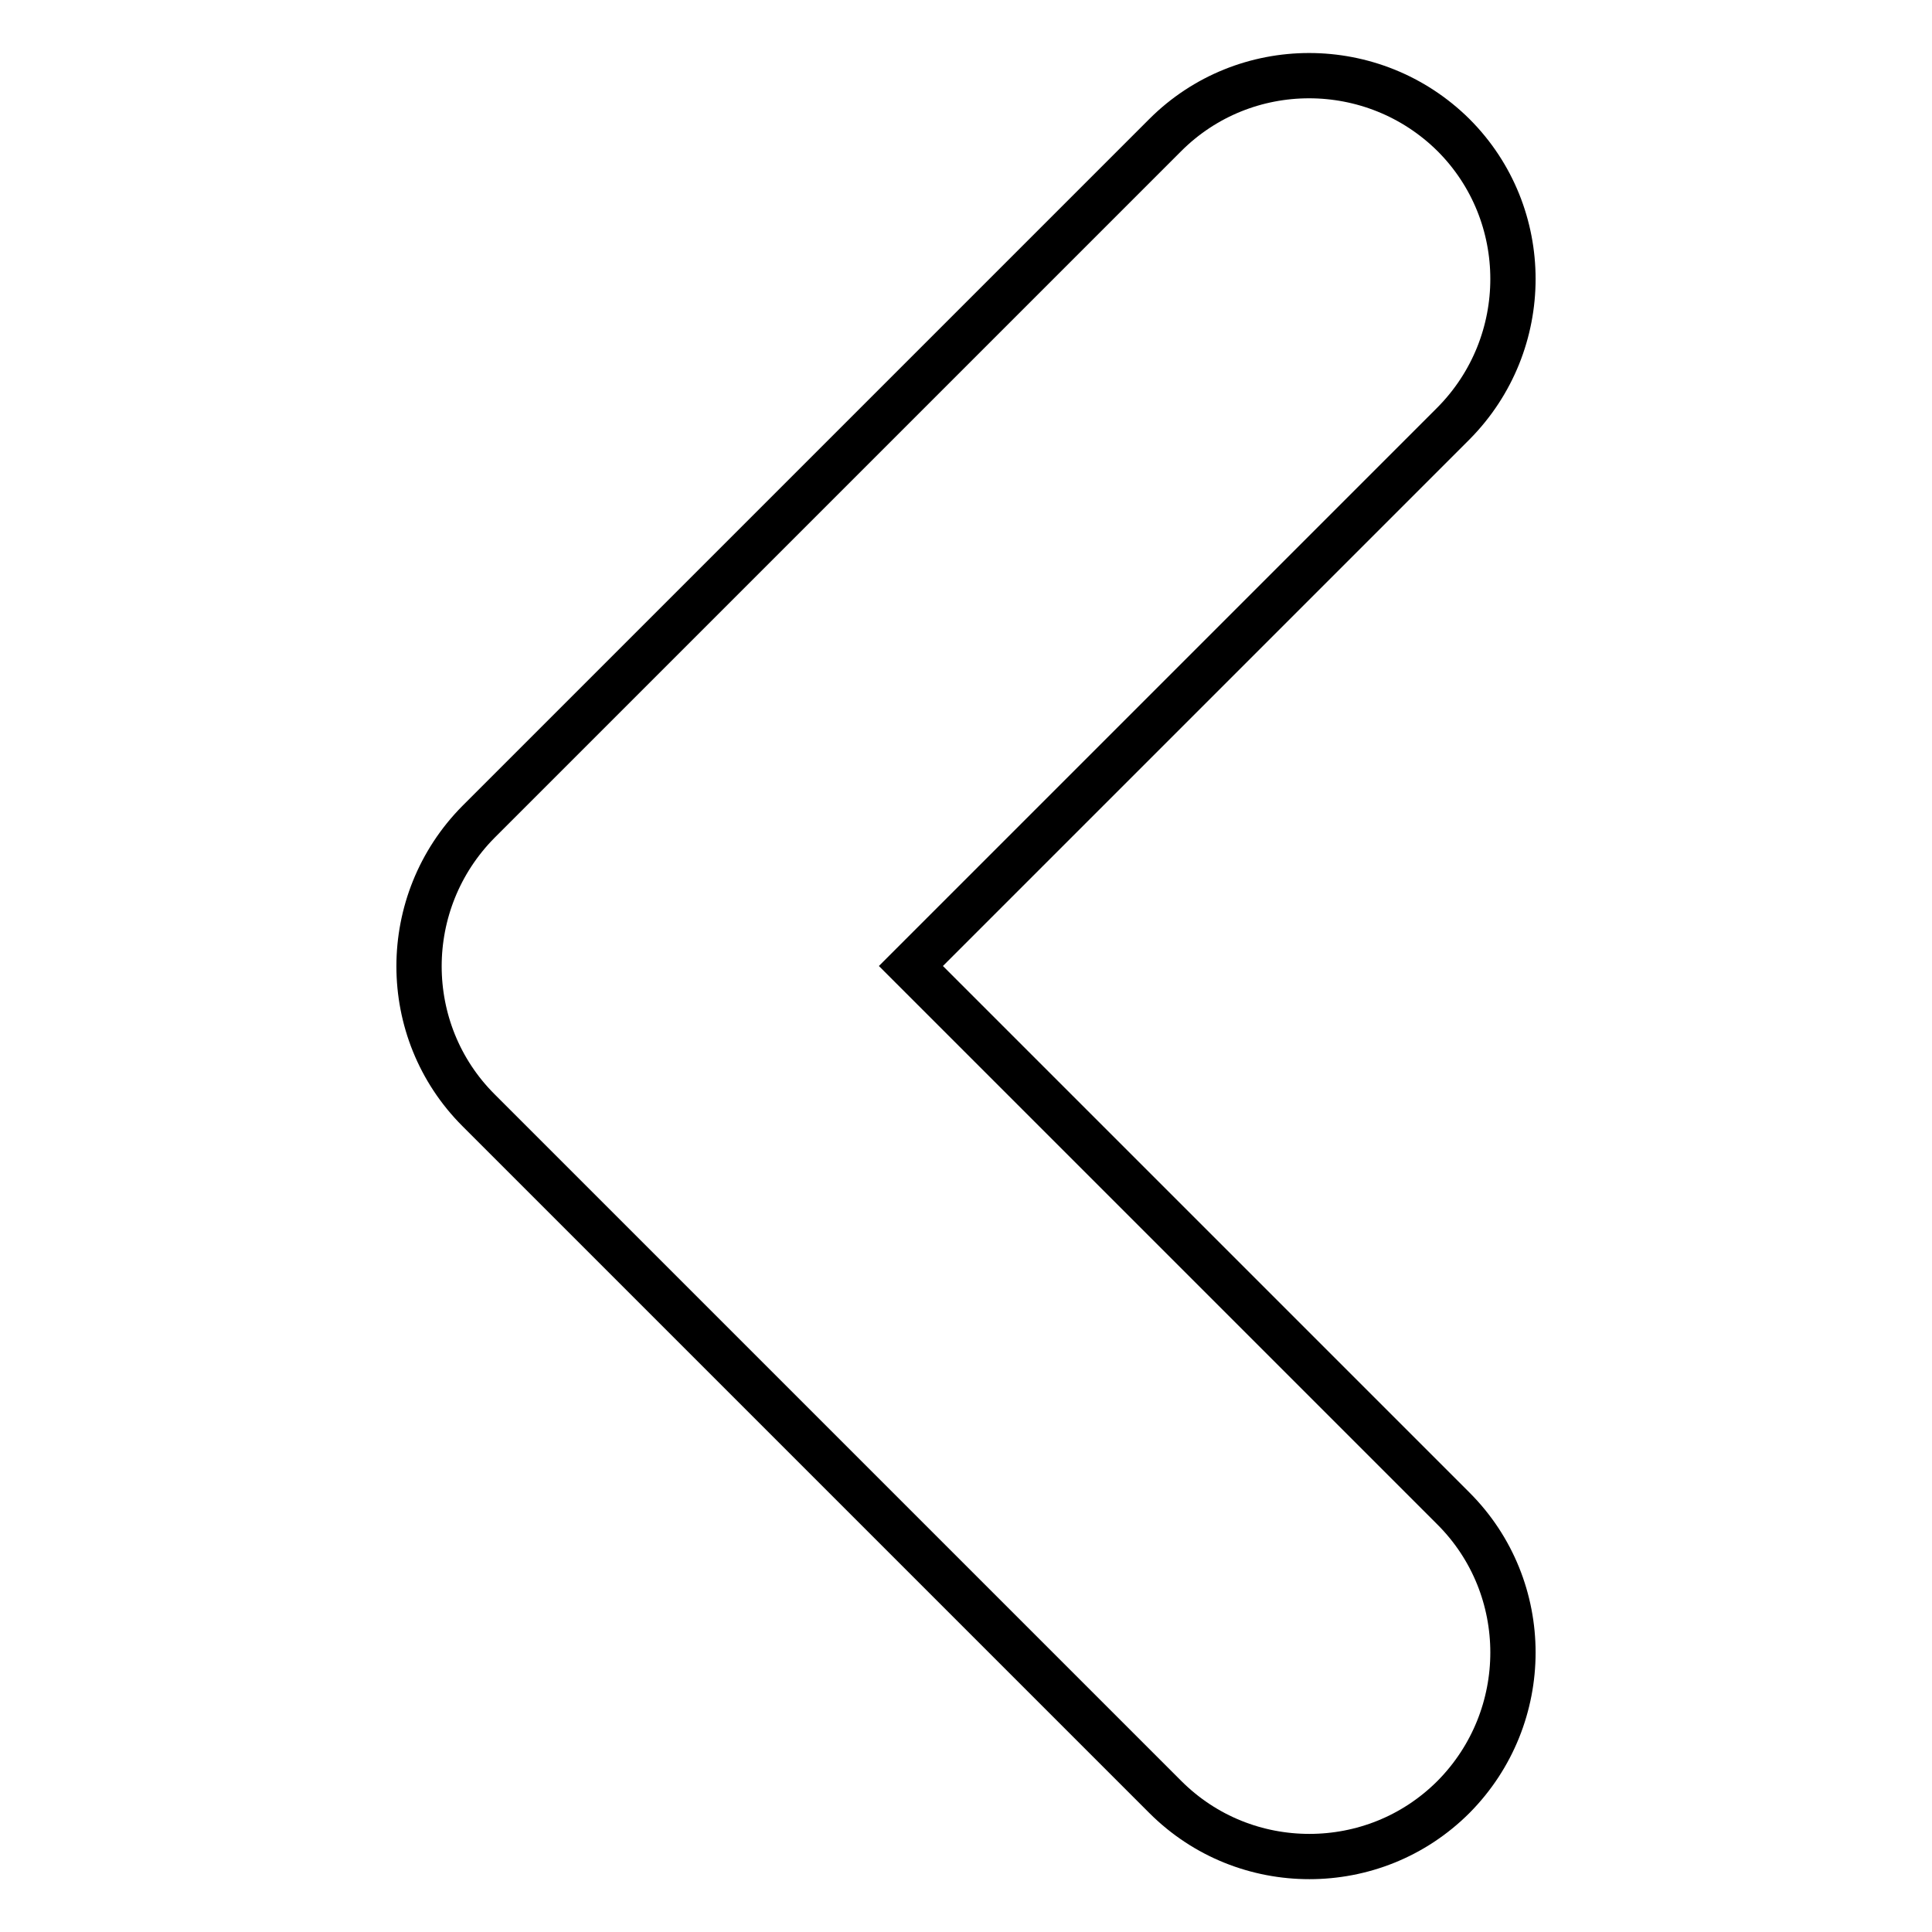 <?xml version="1.0" encoding="utf-8"?>
<!-- Svg Vector Icons : http://www.onlinewebfonts.com/icon -->
<!DOCTYPE svg PUBLIC "-//W3C//DTD SVG 1.1//EN" "http://www.w3.org/Graphics/SVG/1.1/DTD/svg11.dtd">
<svg version="1.1" xmlns="http://www.w3.org/2000/svg" xmlns:xlink="http://www.w3.org/1999/xlink" x="0px" y="0px" viewBox="0 0 256 256" enable-background="new 0 0 256 256" xml:space="preserve">
<g> <path stroke-width="6" fill-opacity="0" stroke="#000000"  d="M173.5,246c-6.9,0-13.8-2.6-19.1-7.9l-91-91c-10.5-10.5-10.5-27.6,0-38.2l91-91c10.5-10.5,27.6-10.5,38.2,0 c10.5,10.5,10.5,27.6,0,38.2L120.7,128l71.9,71.9c10.5,10.5,10.5,27.6,0,38.2C187.3,243.4,180.4,246,173.5,246z"/></g>
</svg>